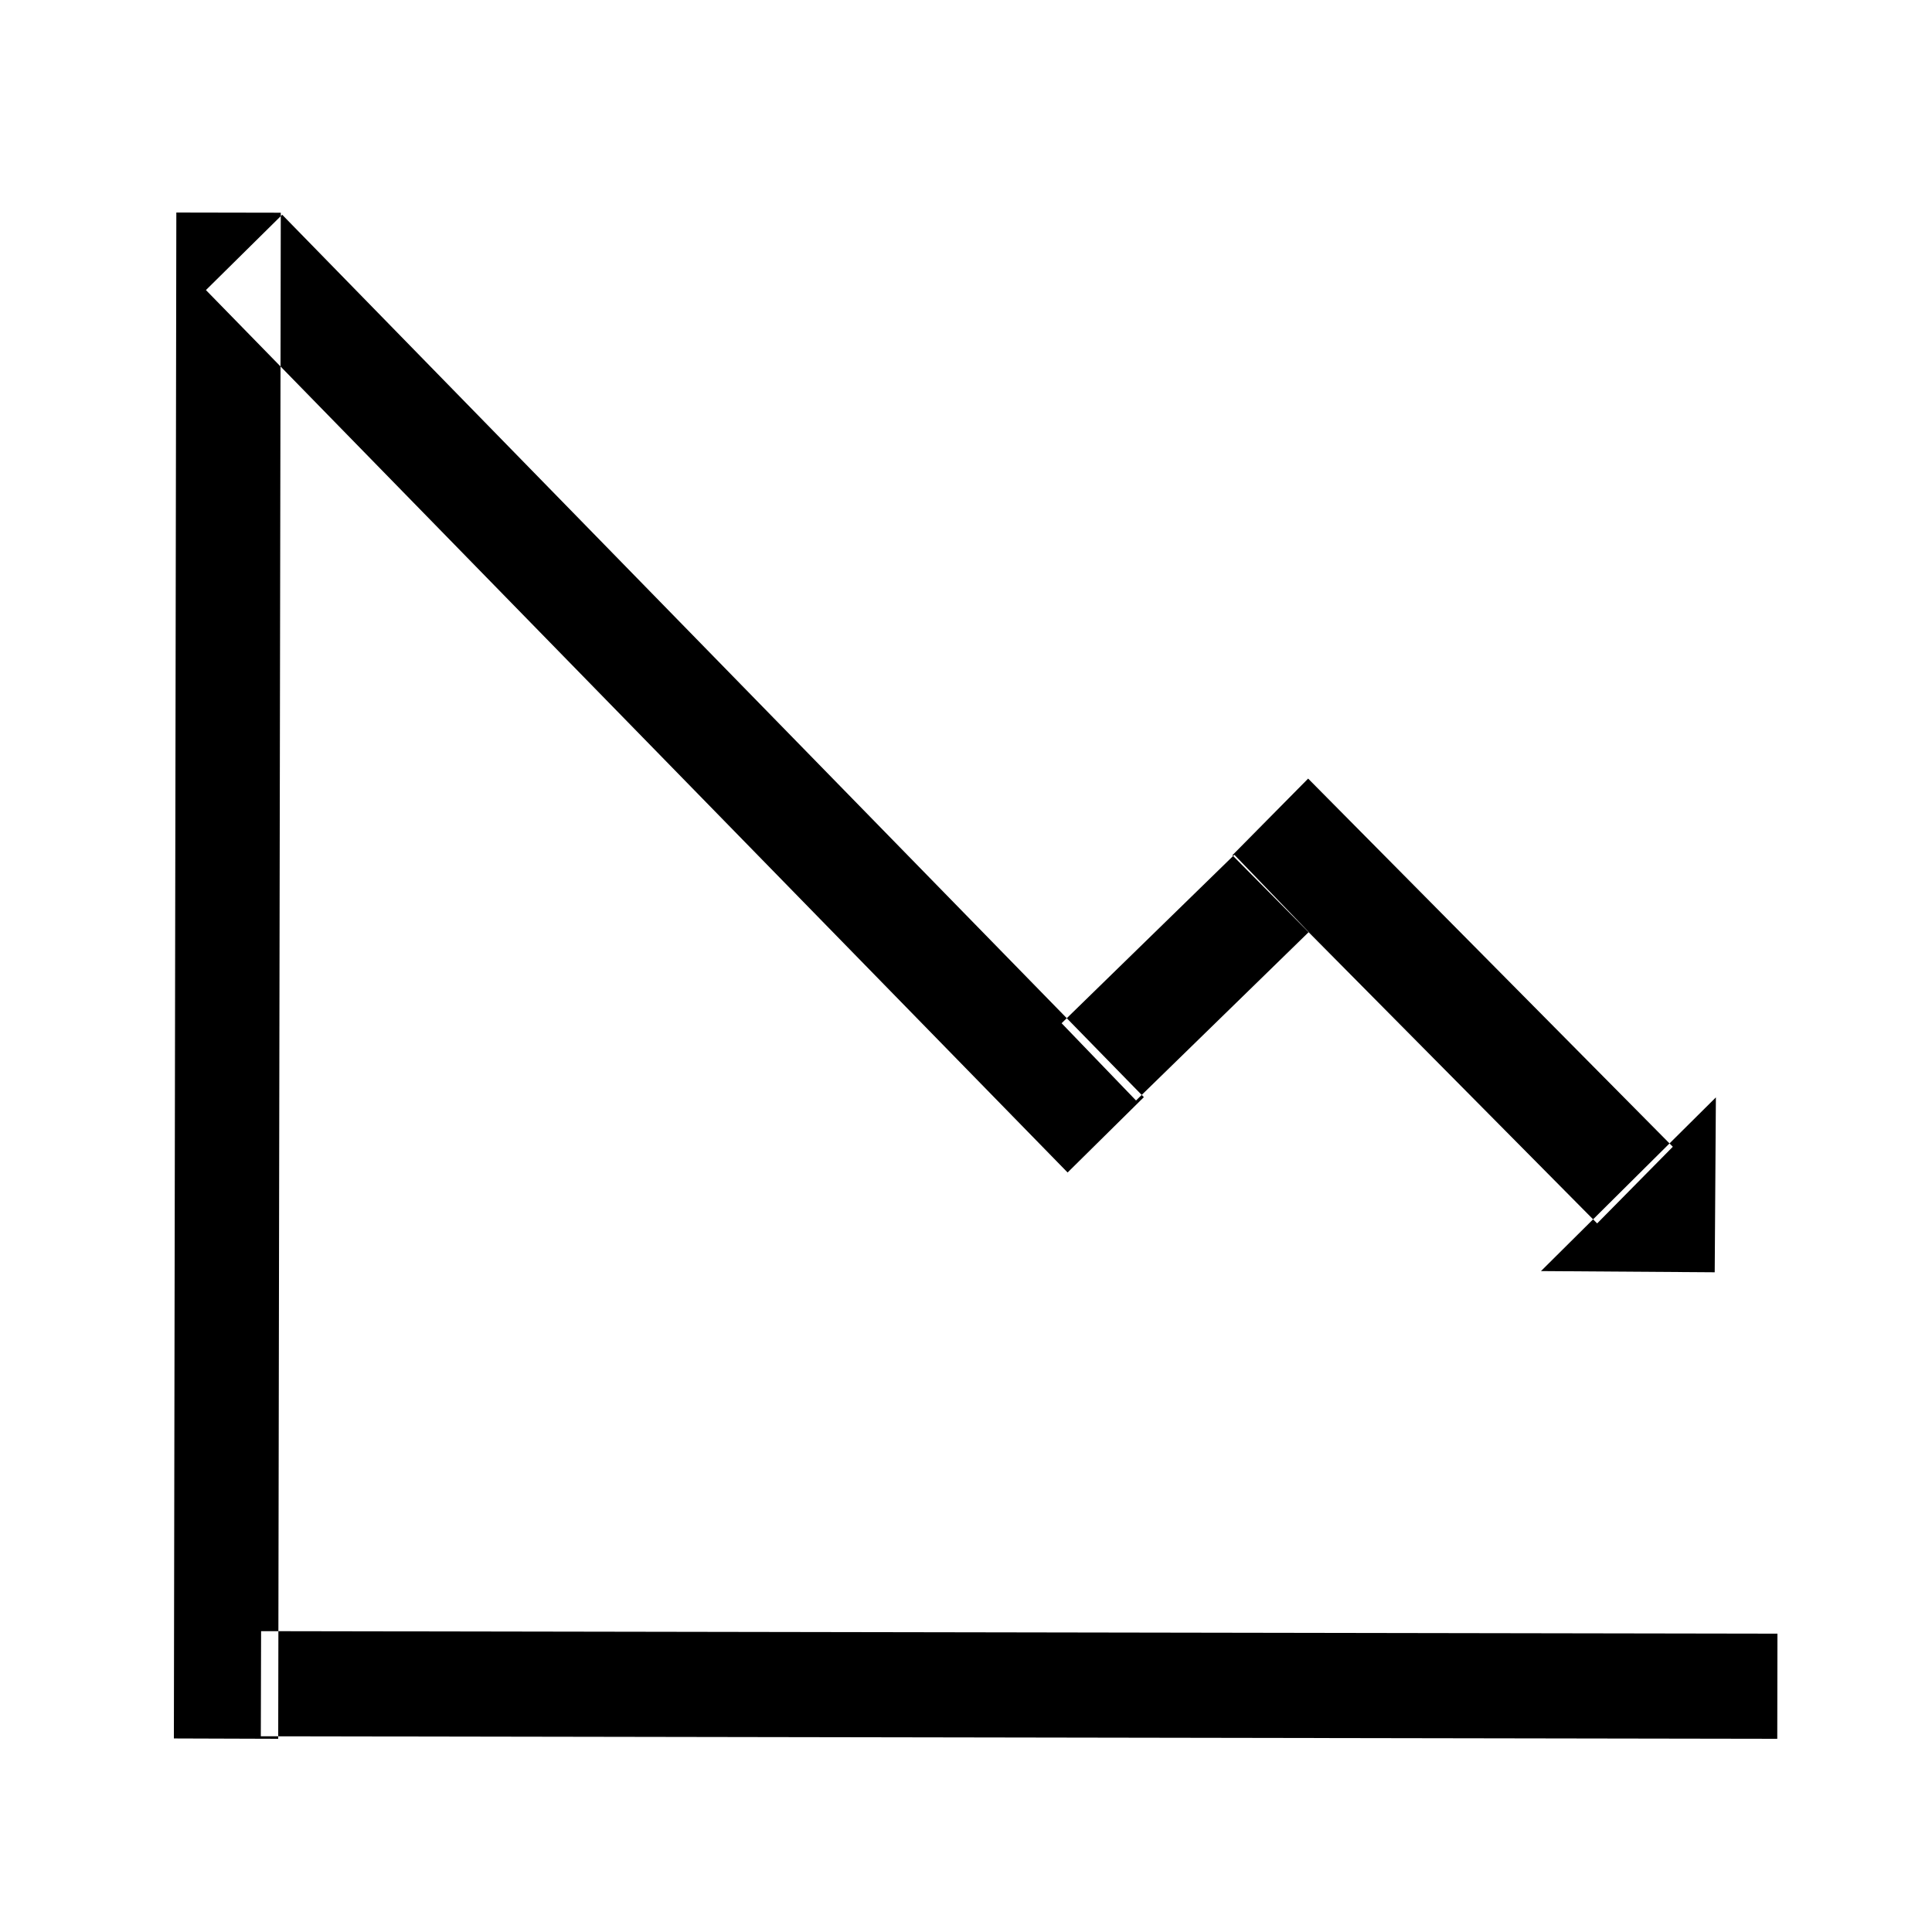 <svg xmlns="http://www.w3.org/2000/svg" width="100" height="100" viewBox="0 0 100 100">
  <defs>
    <style>
      .cls-1 {
        fill-rule: evenodd;
      }
    </style>
  </defs>
  <path id="Rectangle_1_copy_4" data-name="Rectangle 1 copy 4" class="cls-1" d="M10.659,15.014l44.6,45.674,3.947-3.9-44.6-45.674ZM58.8,56.961l8.941-8.718-3.851-4-8.941,8.719Zm4.988-12.694,18.88,19.057,3.917-3.968L67.709,40.3ZM79.761,65.791l8.992,0.062L88.814,56.8ZM91.991,90L13.5,89.869l0.014-5.441L92,84.559ZM14.533,11.01L14.4,90,9,89.982,9.127,11Z"/>
</svg>
